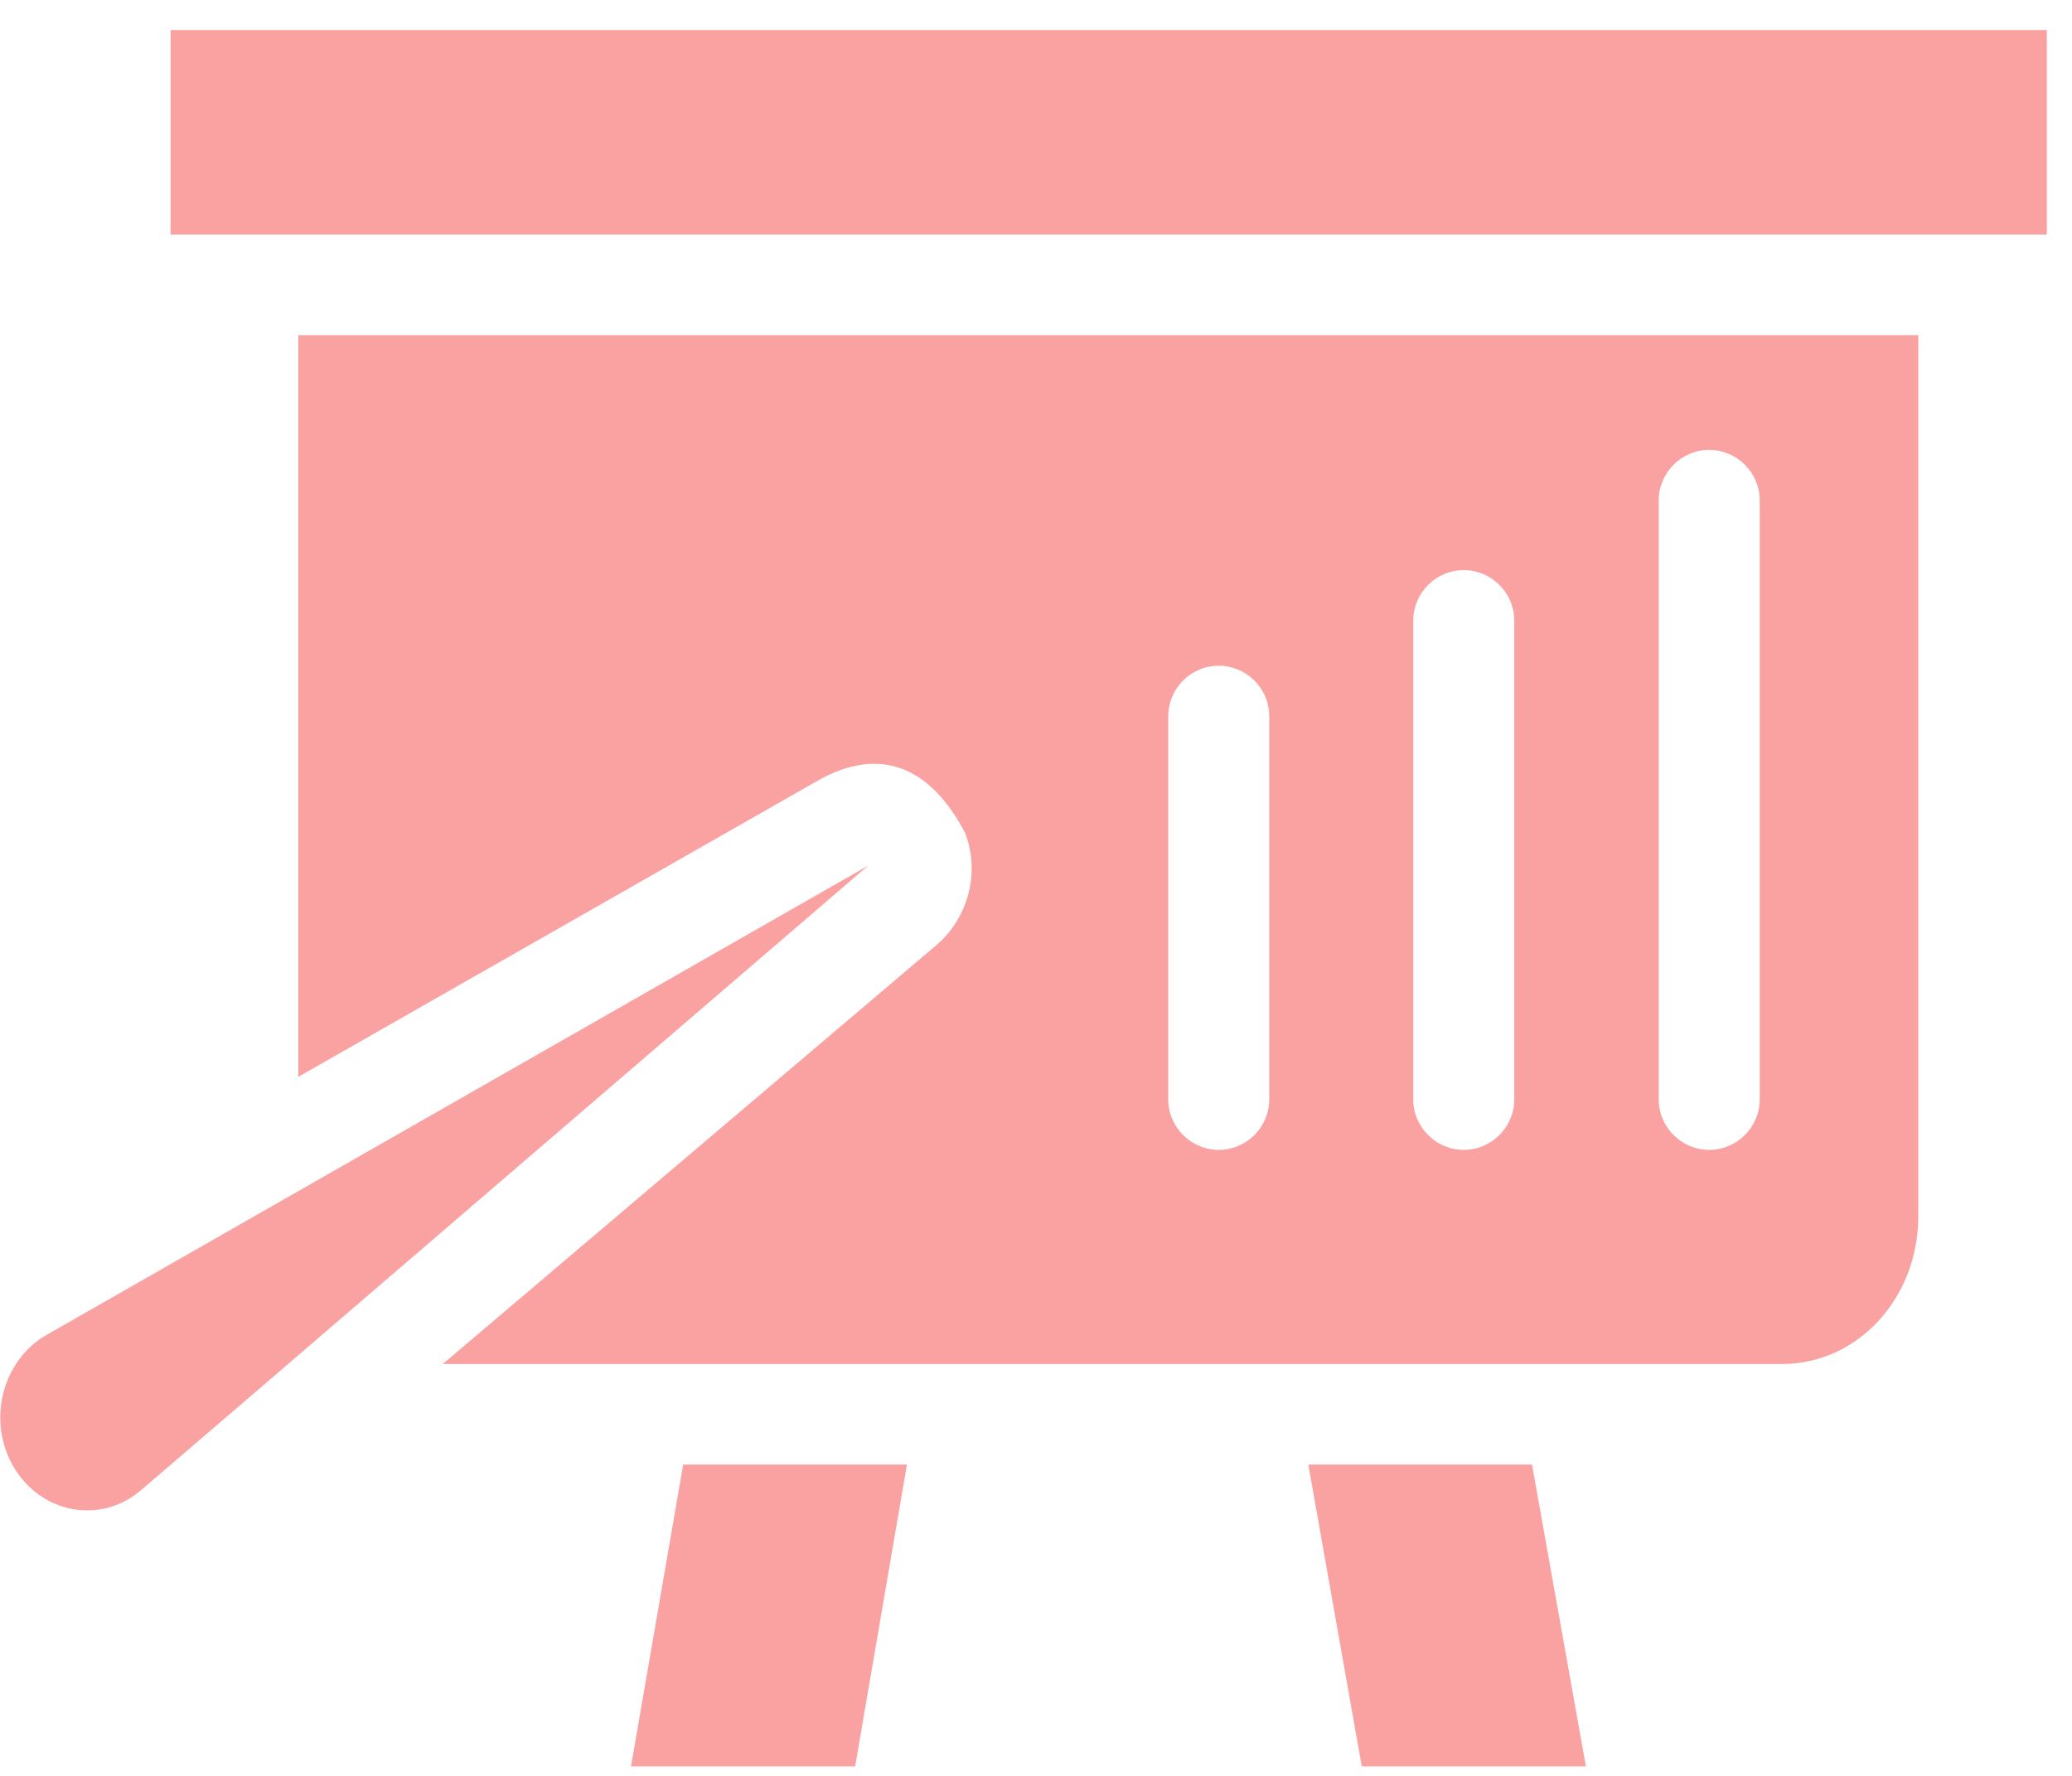 <?xml version="1.0" encoding="UTF-8"?>
<svg xmlns="http://www.w3.org/2000/svg" width="28" height="24" viewBox="0 0 28 24" fill="none">
  <path d="M11.733 11.698L0.632 18.039C0.017 18.389 -0.18 19.223 0.192 19.838C0.564 20.453 1.354 20.605 1.901 20.143C1.907 20.143 11.756 11.676 11.733 11.698Z" fill="#F74747" fill-opacity="0.5"></path>
  <path d="M27.66 0.406H2.305V3.17H27.66V0.406Z" fill="#F74747" fill-opacity="0.5"></path>
  <path d="M17.68 19.793L18.402 23.872H21.431L20.703 19.793H17.68Z" fill="#F74747" fill-opacity="0.5"></path>
  <path d="M8.527 23.872H11.556L12.256 19.793H9.232L8.527 23.872Z" fill="#F74747" fill-opacity="0.5"></path>
  <path d="M4.031 14.553L11.054 10.548C11.872 10.085 12.566 10.339 13.045 11.264C13.243 11.789 13.09 12.404 12.65 12.776L5.983 18.434H24.079C25.111 18.434 25.923 17.537 25.923 16.437V4.529H4.031V14.553ZM22.415 6.763C22.415 6.391 22.719 6.08 23.097 6.08C23.47 6.08 23.78 6.385 23.78 6.763V14.857C23.78 15.23 23.475 15.54 23.097 15.54C22.725 15.54 22.415 15.235 22.415 14.857V6.763ZM19.098 8.387C19.098 8.015 19.402 7.705 19.78 7.705C20.153 7.705 20.463 8.009 20.463 8.387V14.857C20.463 15.23 20.158 15.54 19.78 15.54C19.408 15.54 19.098 15.235 19.098 14.857V8.387ZM15.787 9.679C15.787 9.307 16.091 8.997 16.469 8.997C16.842 8.997 17.152 9.301 17.152 9.679V14.857C17.152 15.23 16.847 15.54 16.469 15.54C16.097 15.54 15.787 15.235 15.787 14.857V9.679Z" fill="#F74747" fill-opacity="0.5"></path>
</svg>
